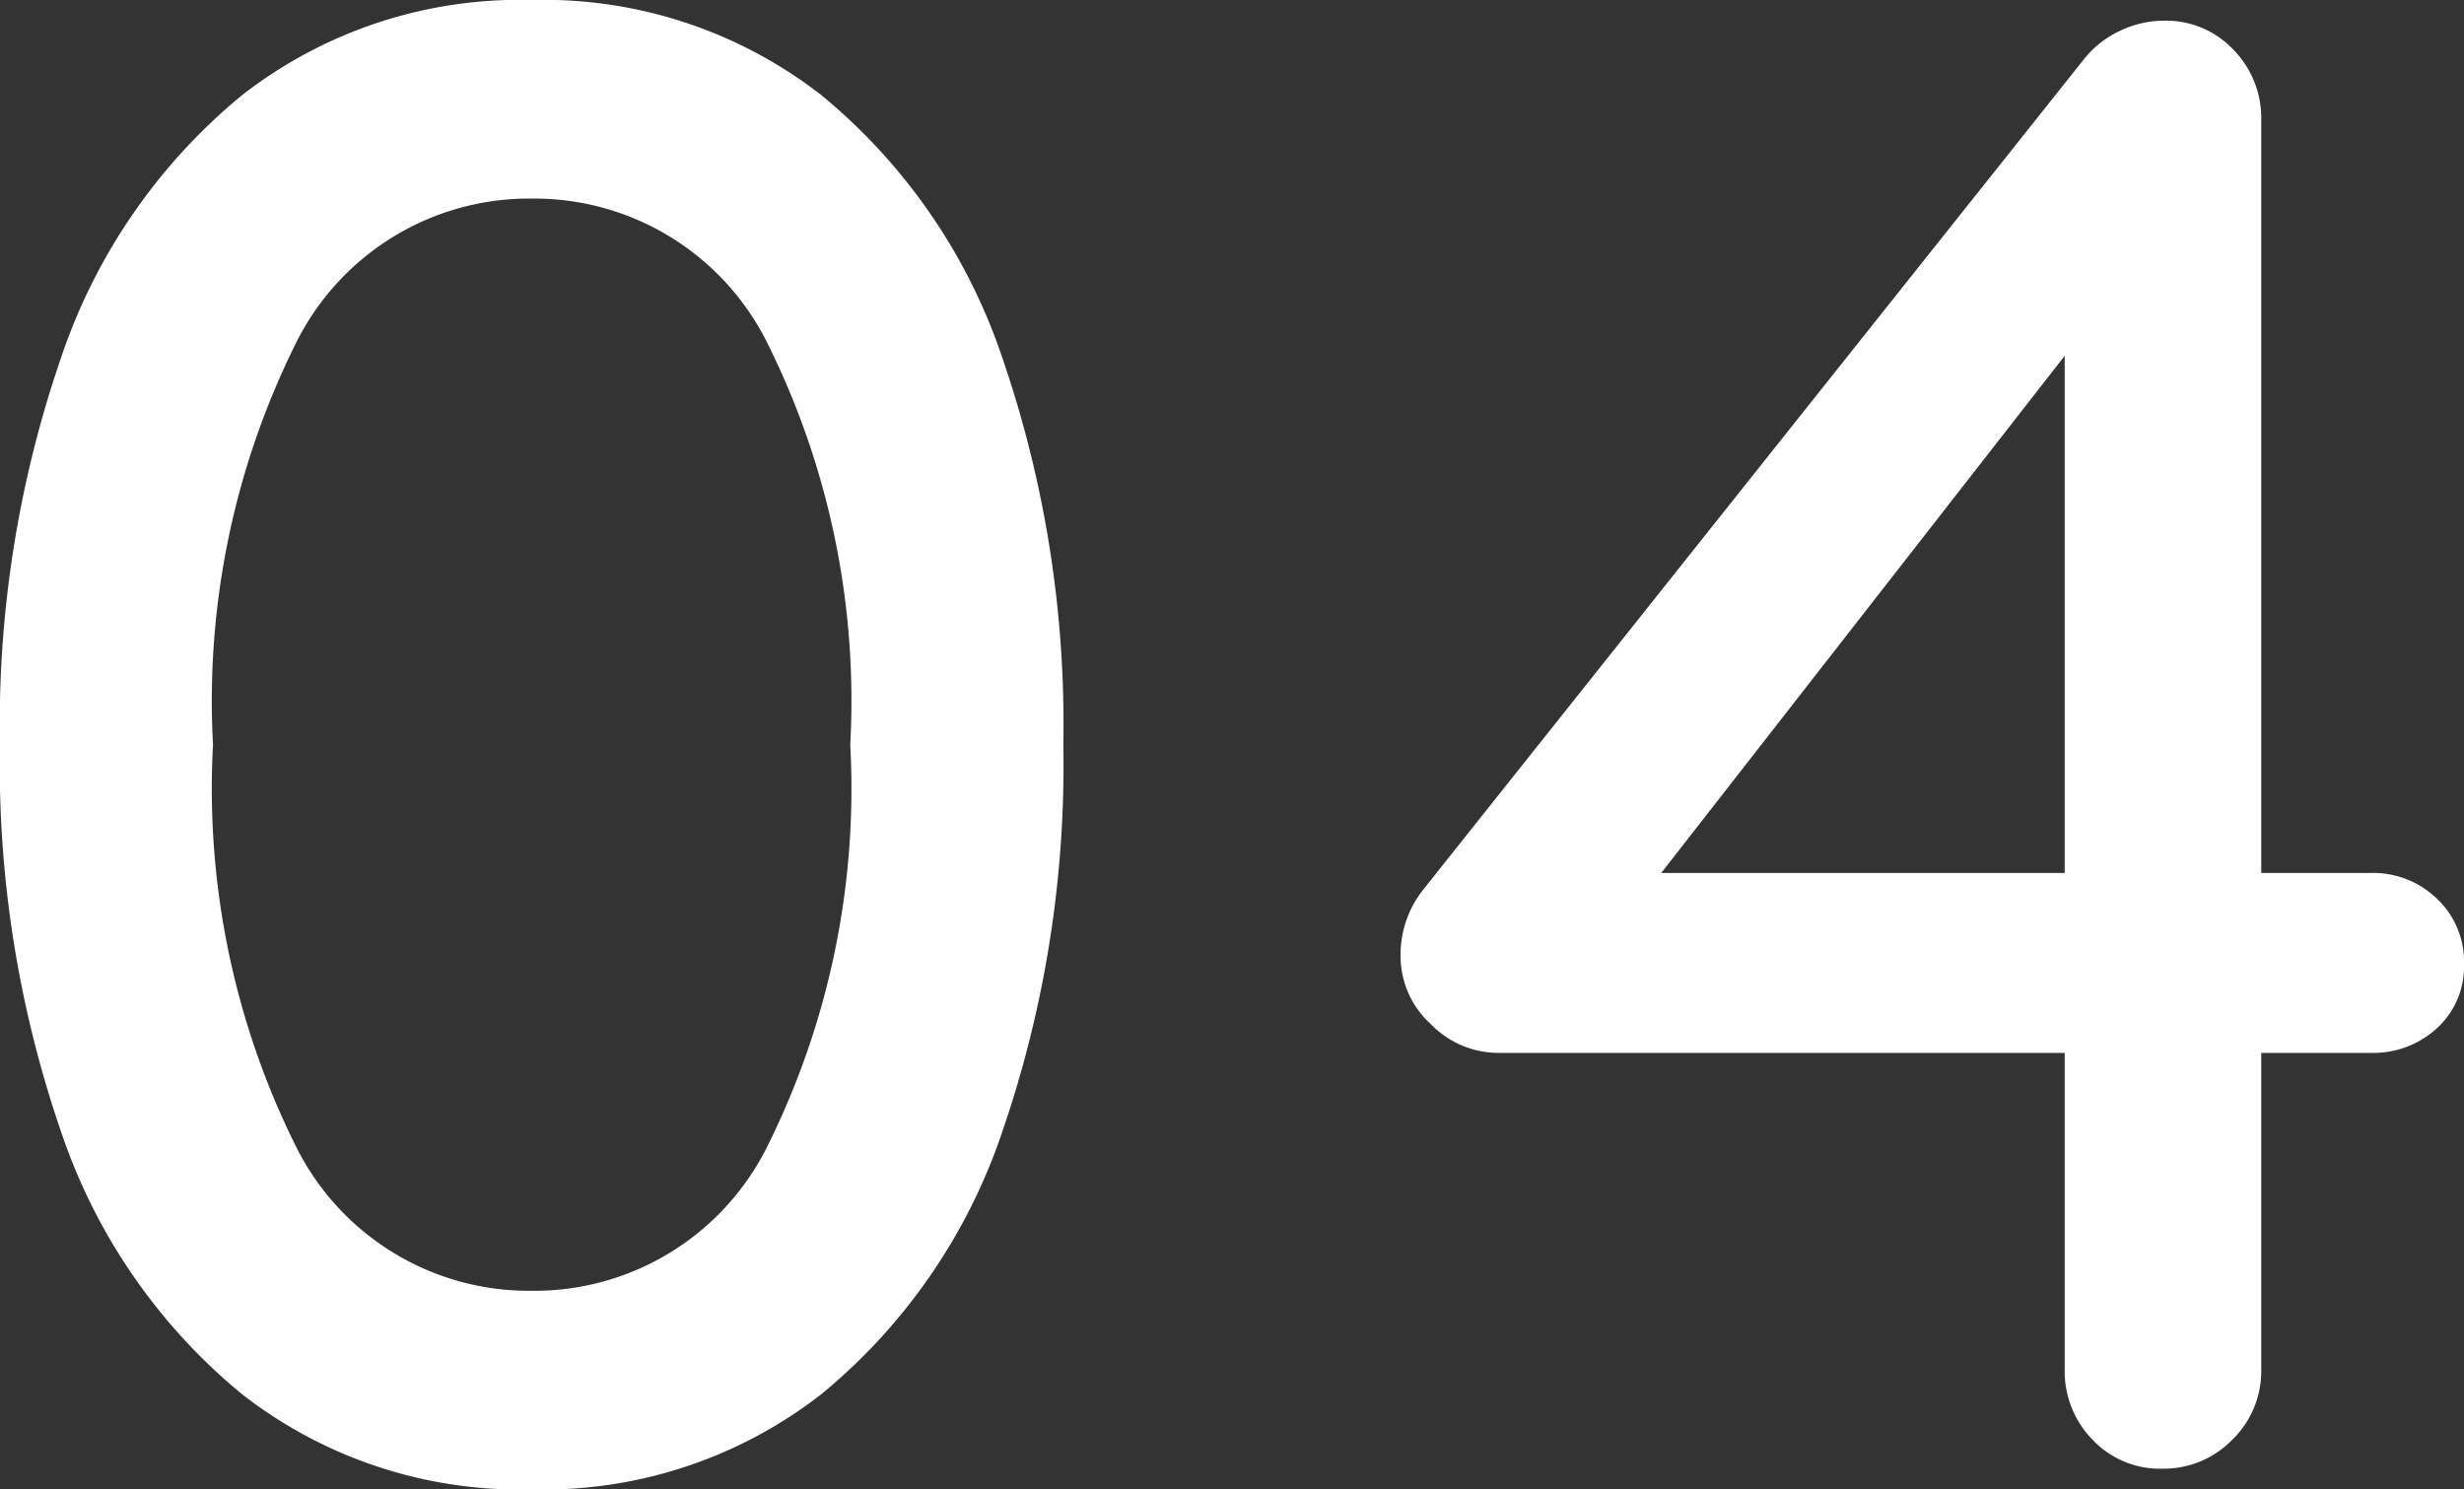 <svg xmlns="http://www.w3.org/2000/svg" width="29.774" height="18" viewBox="0 0 29.774 18">
  <rect x="0" y="0" width="29.774" height="18" fill="#333333" stroke="none"/>
  <path id="パス_10931" data-name="パス 10931" d="M-8.687.25a5.458,5.458,0,0,1-3.5-1.15,6.987,6.987,0,0,1-2.188-3.175,13.627,13.627,0,0,1-.738-4.675,13.627,13.627,0,0,1,.738-4.675A6.987,6.987,0,0,1-12.187-16.6a5.458,5.458,0,0,1,3.5-1.15,5.458,5.458,0,0,1,3.5,1.15A6.987,6.987,0,0,1-3-13.425,13.627,13.627,0,0,1-2.263-8.75,13.627,13.627,0,0,1-3-4.075,6.987,6.987,0,0,1-5.188-.9,5.458,5.458,0,0,1-8.687.25Zm0-2.4A3.143,3.143,0,0,0-5.85-3.875,9.7,9.7,0,0,0-4.838-8.75,9.7,9.7,0,0,0-5.85-13.625,3.143,3.143,0,0,0-8.687-15.35a3.143,3.143,0,0,0-2.838,1.725A9.7,9.7,0,0,0-12.538-8.75a9.7,9.7,0,0,0,1.012,4.875A3.143,3.143,0,0,0-8.687-2.15ZM13.537-7.2a1.11,1.11,0,0,1,.8.313,1.046,1.046,0,0,1,.325.787,1.007,1.007,0,0,1-.325.775,1.136,1.136,0,0,1-.8.3H12.212V-1.2a1.157,1.157,0,0,1-.35.85,1.157,1.157,0,0,1-.85.35,1.116,1.116,0,0,1-.838-.35,1.179,1.179,0,0,1-.337-.85V-5.025H2.987a1.142,1.142,0,0,1-.812-.35A1.11,1.11,0,0,1,1.812-6.2,1.26,1.26,0,0,1,2.087-7l7.975-10.025a1.2,1.2,0,0,1,.438-.35,1.238,1.238,0,0,1,.537-.125,1.116,1.116,0,0,1,.838.35,1.179,1.179,0,0,1,.337.85v9.1Zm-8.575,0H9.837v-6.25Z" transform="translate(15.112 17.75)" fill="#fff"/>
</svg>

